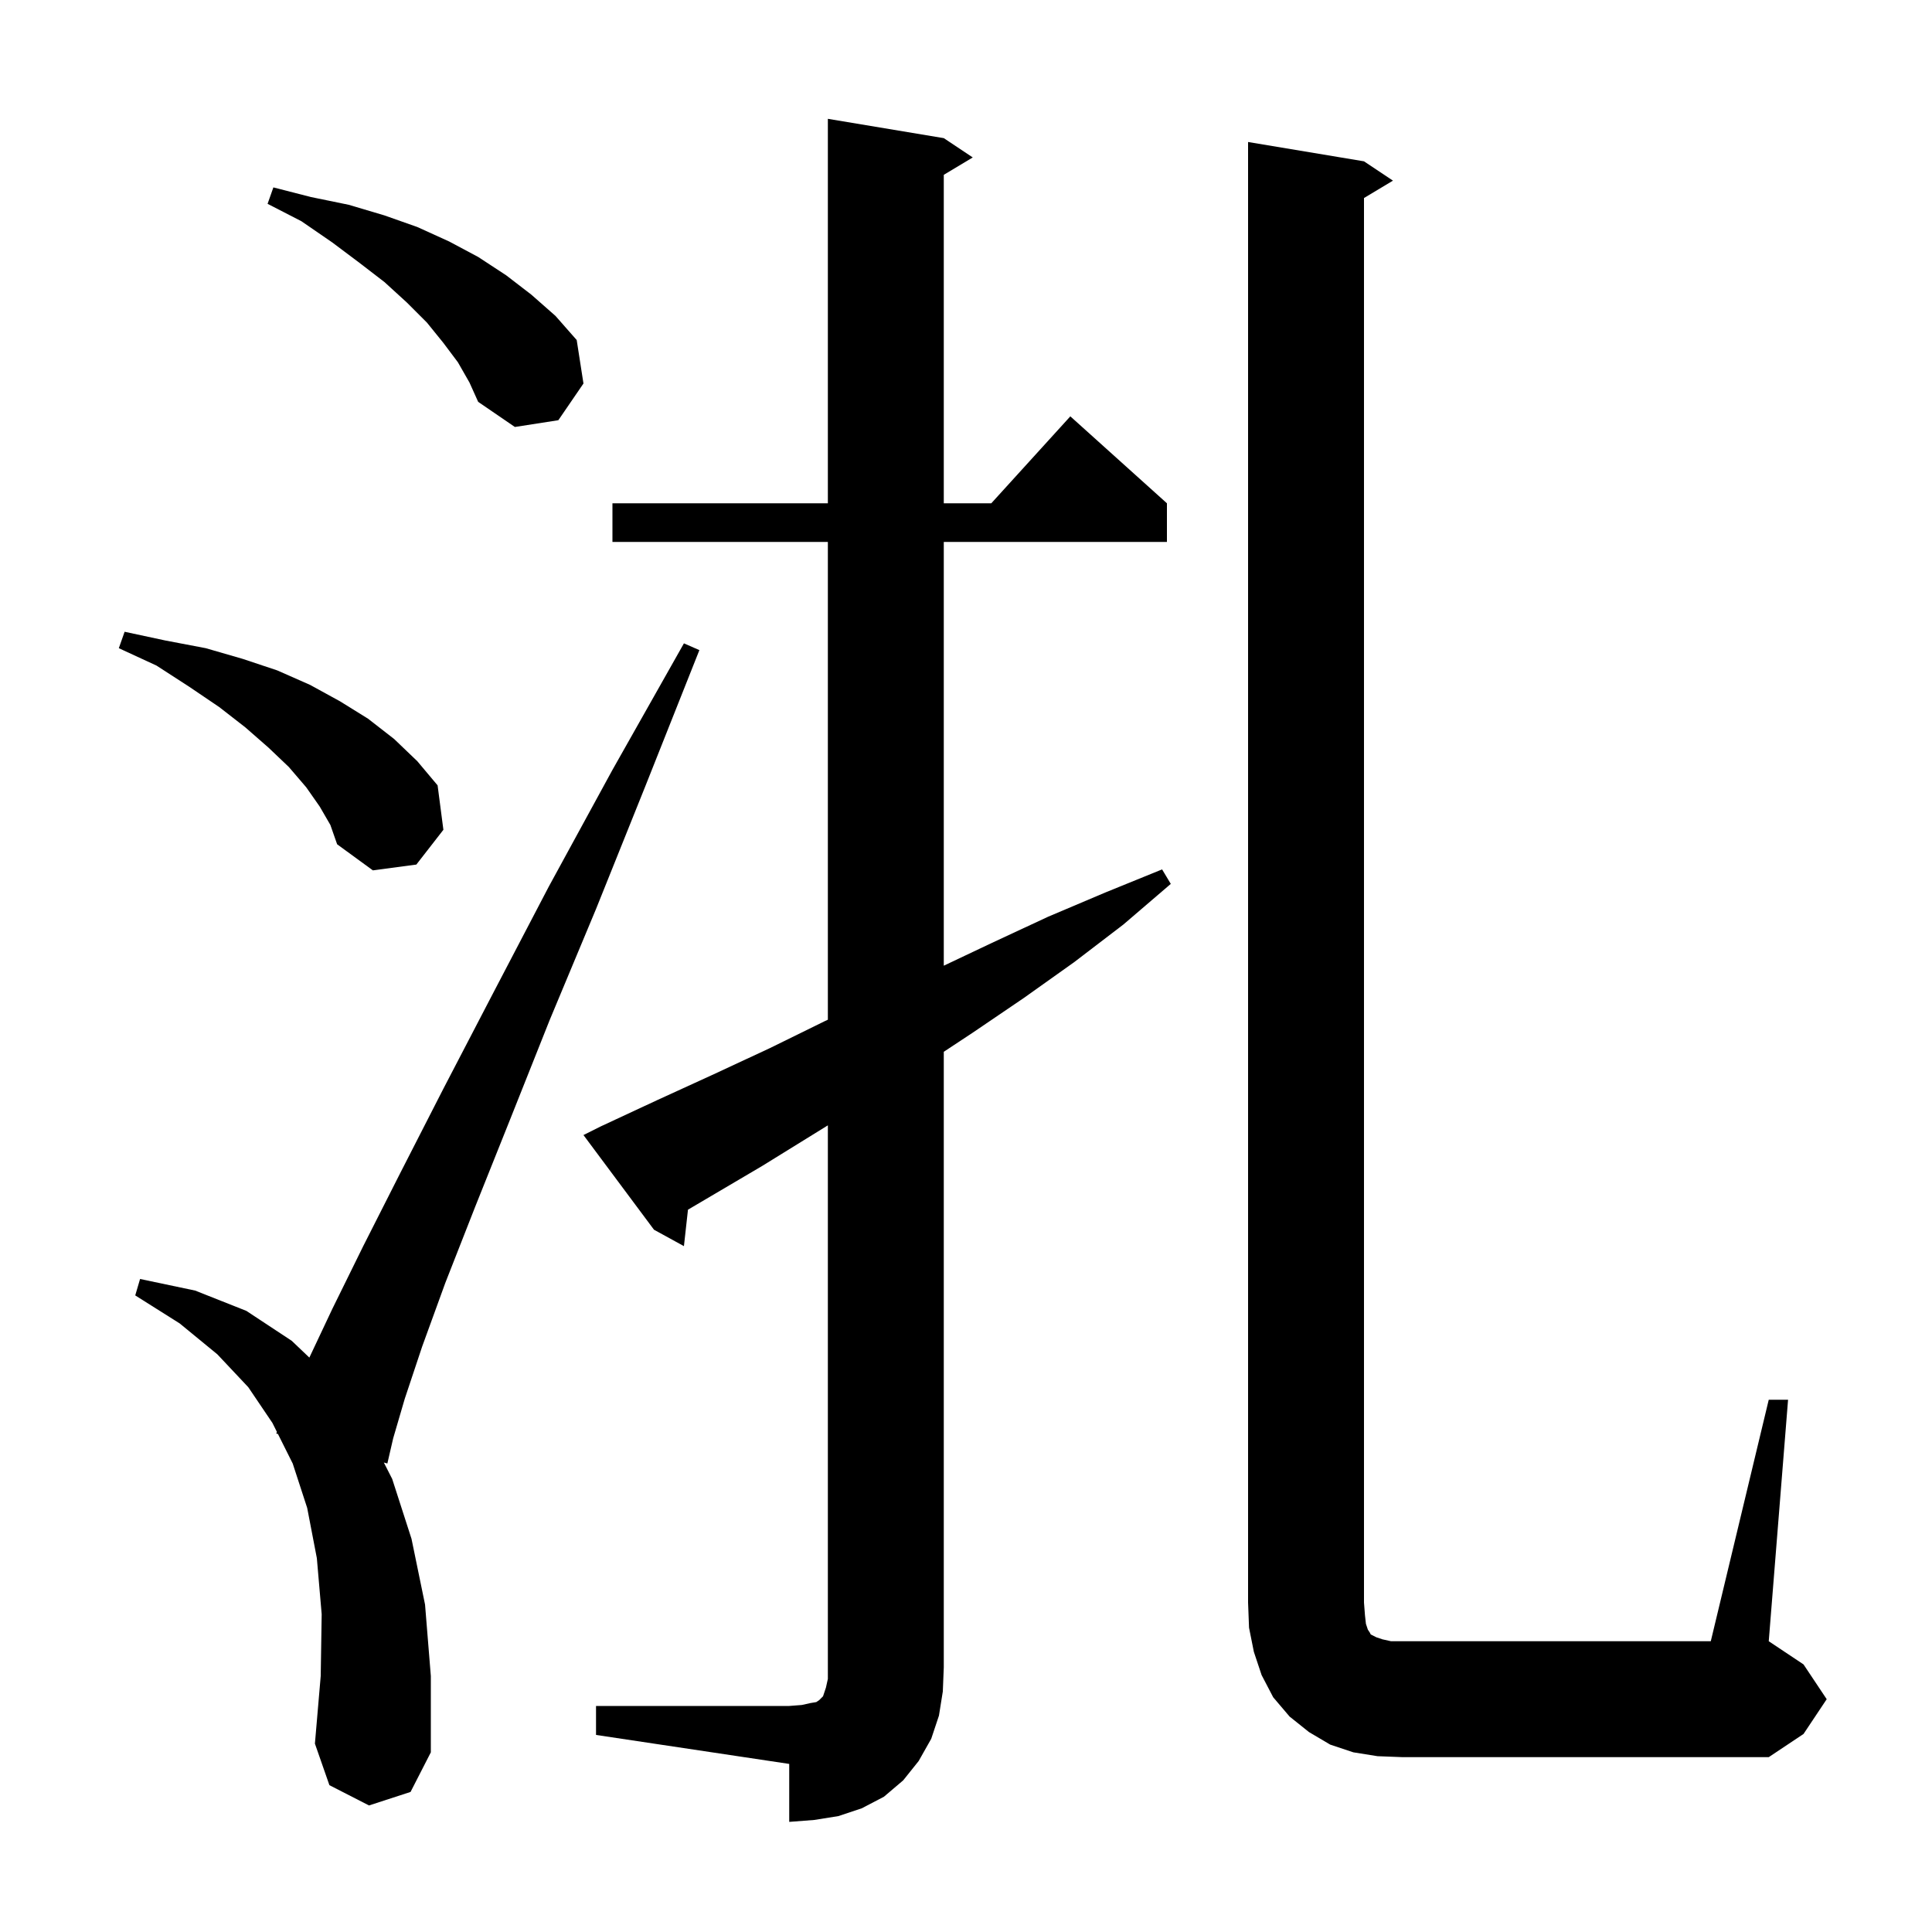 <svg xmlns="http://www.w3.org/2000/svg" xmlns:xlink="http://www.w3.org/1999/xlink" version="1.1" baseProfile="full" viewBox="0 0 200 200" width="200" height="200">
<g fill="black">
<path d="M 61.7 176.6 L 81.7 176.6 L 83.0 176.5 L 83.9 176.3 L 84.5 176.2 L 84.8 176.0 L 85.2 175.6 L 85.5 174.7 L 85.7 173.8 L 85.7 116.496 L 78.9 120.7 L 71.219 125.226 L 70.8 129.0 L 67.7 127.3 L 60.4 117.5 L 62.2 116.6 L 68.0 113.9 L 73.9 111.2 L 79.7 108.5 L 85.4 105.7 L 85.7 105.56 L 85.7 56.1 L 63.4 56.1 L 63.4 52.1 L 85.7 52.1 L 85.7 12.3 L 97.7 14.3 L 100.7 16.3 L 97.7 18.1 L 97.7 52.1 L 102.618 52.1 L 110.8 43.1 L 120.8 52.1 L 120.8 56.1 L 97.7 56.1 L 97.7 99.968 L 102.7 97.6 L 108.5 94.9 L 114.4 92.4 L 120.3 90.0 L 121.2 91.5 L 116.3 95.7 L 111.2 99.6 L 106.0 103.3 L 100.7 106.9 L 97.7 108.881 L 97.7 172.6 L 97.6 175.1 L 97.2 177.6 L 96.4 180.0 L 95.1 182.3 L 93.5 184.3 L 91.5 186.0 L 89.2 187.2 L 86.8 188.0 L 84.3 188.4 L 81.7 188.6 L 81.7 182.6 L 61.7 179.6 Z M 183.1 144.9 L 185.1 144.9 L 183.1 169.9 L 186.7 172.3 L 189.1 175.9 L 186.7 179.5 L 183.1 181.9 L 145.2 181.9 L 142.6 181.8 L 140.1 181.4 L 137.7 180.6 L 135.5 179.3 L 133.5 177.7 L 131.8 175.7 L 130.6 173.4 L 129.8 171.0 L 129.3 168.5 L 129.2 165.9 L 129.2 14.7 L 141.2 16.7 L 144.2 18.7 L 141.2 20.5 L 141.2 165.9 L 141.3 167.2 L 141.4 168.1 L 141.6 168.7 L 141.8 169.0 L 141.9 169.2 L 142.5 169.5 L 143.1 169.7 L 144.0 169.9 L 177.1 169.9 Z M 38.2 186.9 L 34.1 184.8 L 32.6 180.5 L 33.2 173.5 L 33.3 167.1 L 32.8 161.3 L 31.8 156.1 L 30.3 151.5 L 28.773 148.447 L 28.6 148.4 L 28.666 148.232 L 28.2 147.3 L 25.7 143.6 L 22.5 140.2 L 18.6 137.0 L 14.0 134.1 L 14.5 132.4 L 20.2 133.6 L 25.5 135.7 L 30.2 138.8 L 32.024 140.537 L 34.4 135.5 L 37.6 129.0 L 41.4 121.5 L 45.9 112.7 L 51.0 102.9 L 56.8 91.8 L 63.4 79.7 L 70.8 66.6 L 72.4 67.3 L 66.8 81.4 L 61.7 94.1 L 56.9 105.6 L 52.8 115.9 L 49.2 124.9 L 46.1 132.8 L 43.7 139.4 L 41.9 144.8 L 40.7 148.9 L 40.1 151.5 L 39.735 151.402 L 40.6 153.1 L 42.6 159.3 L 44.0 166.1 L 44.6 173.5 L 44.6 181.4 L 42.5 185.5 Z M 33.1 83.5 L 31.7 81.5 L 29.9 79.4 L 27.8 77.4 L 25.4 75.3 L 22.7 73.2 L 19.6 71.1 L 16.2 68.9 L 12.3 67.1 L 12.9 65.4 L 17.1 66.3 L 21.3 67.1 L 25.1 68.2 L 28.7 69.4 L 32.1 70.9 L 35.2 72.6 L 38.1 74.4 L 40.8 76.5 L 43.2 78.8 L 45.3 81.3 L 45.9 85.9 L 43.1 89.5 L 38.6 90.1 L 34.9 87.4 L 34.2 85.4 Z M 47.4 37.5 L 45.9 35.5 L 44.2 33.4 L 42.1 31.3 L 39.8 29.2 L 37.2 27.2 L 34.4 25.1 L 31.2 22.9 L 27.7 21.1 L 28.3 19.4 L 32.2 20.4 L 36.1 21.2 L 39.8 22.3 L 43.2 23.5 L 46.5 25.0 L 49.5 26.6 L 52.4 28.5 L 55.0 30.5 L 57.5 32.7 L 59.7 35.2 L 60.4 39.7 L 57.8 43.5 L 53.3 44.2 L 49.5 41.6 L 48.6 39.6 Z " />
</g>
</svg>

